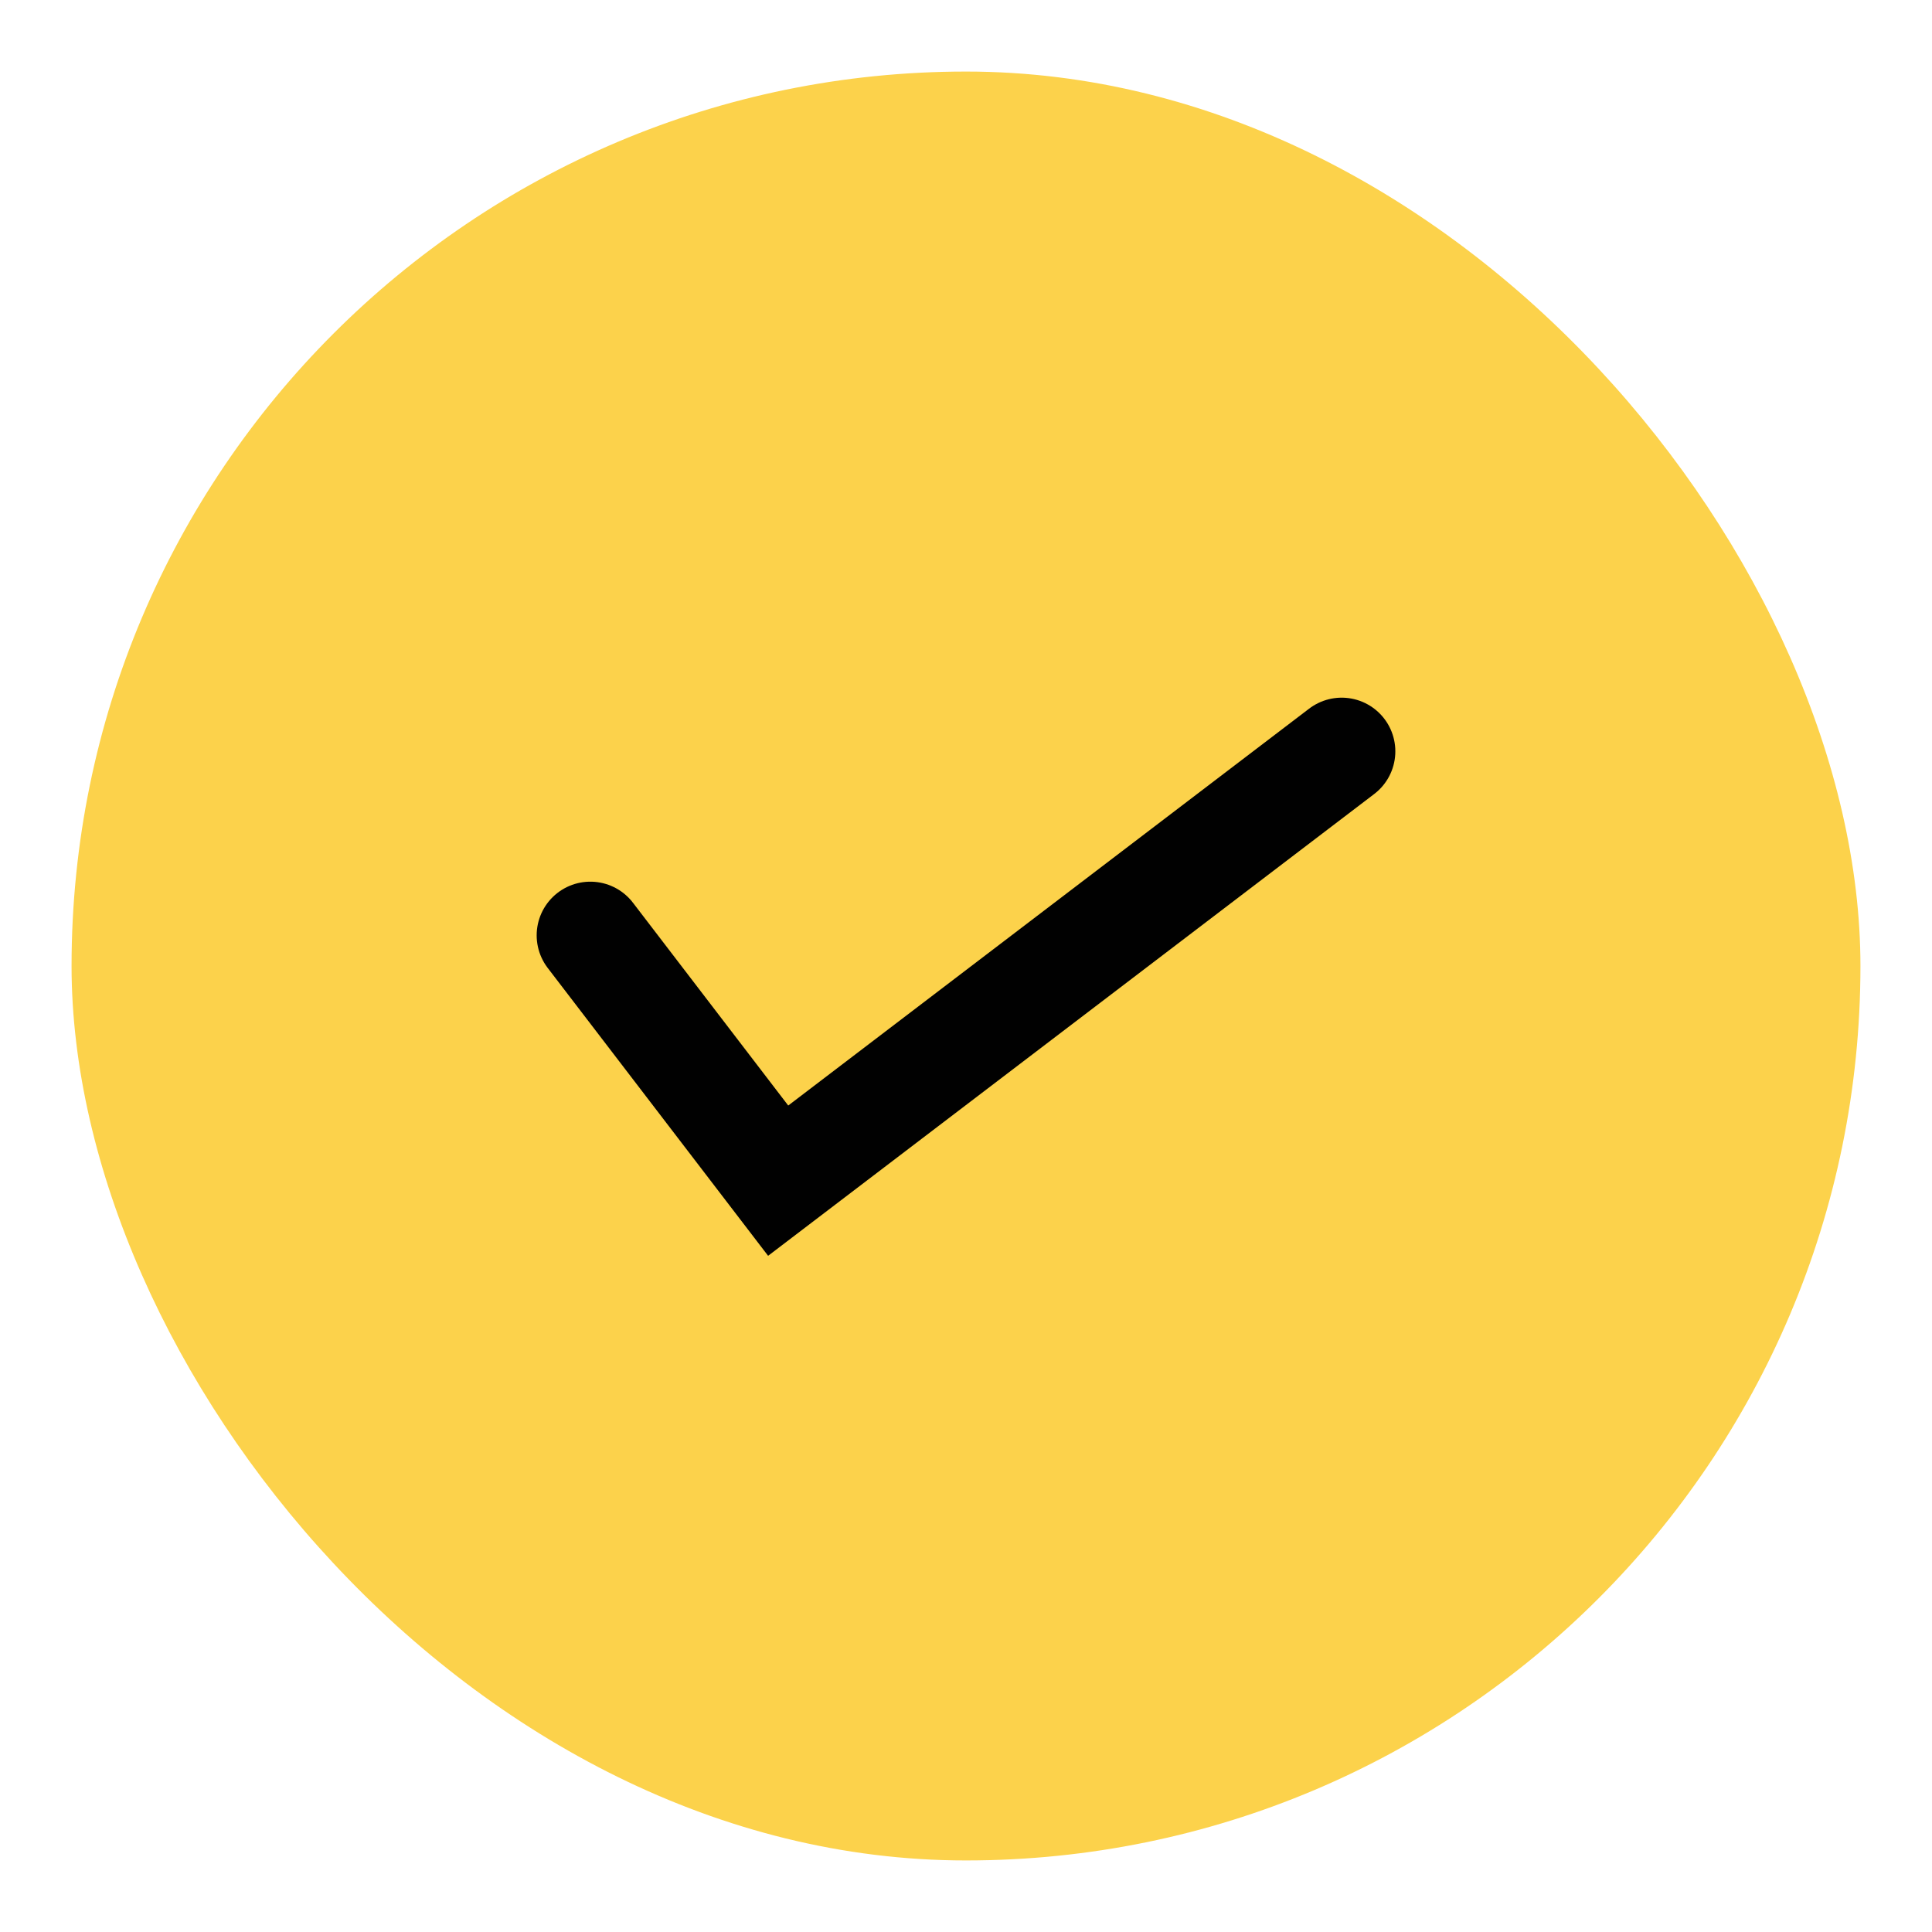 <svg width="54" height="54" viewBox="0 0 54 54" fill="none" xmlns="http://www.w3.org/2000/svg">
<rect x="2" y="2" width="50" height="50" rx="25" fill="#FCD24B"/>
<path d="M16.5 26.143L21.75 33L37.5 21" stroke="#010101" stroke-width="3" stroke-linecap="round"/>
</svg>
